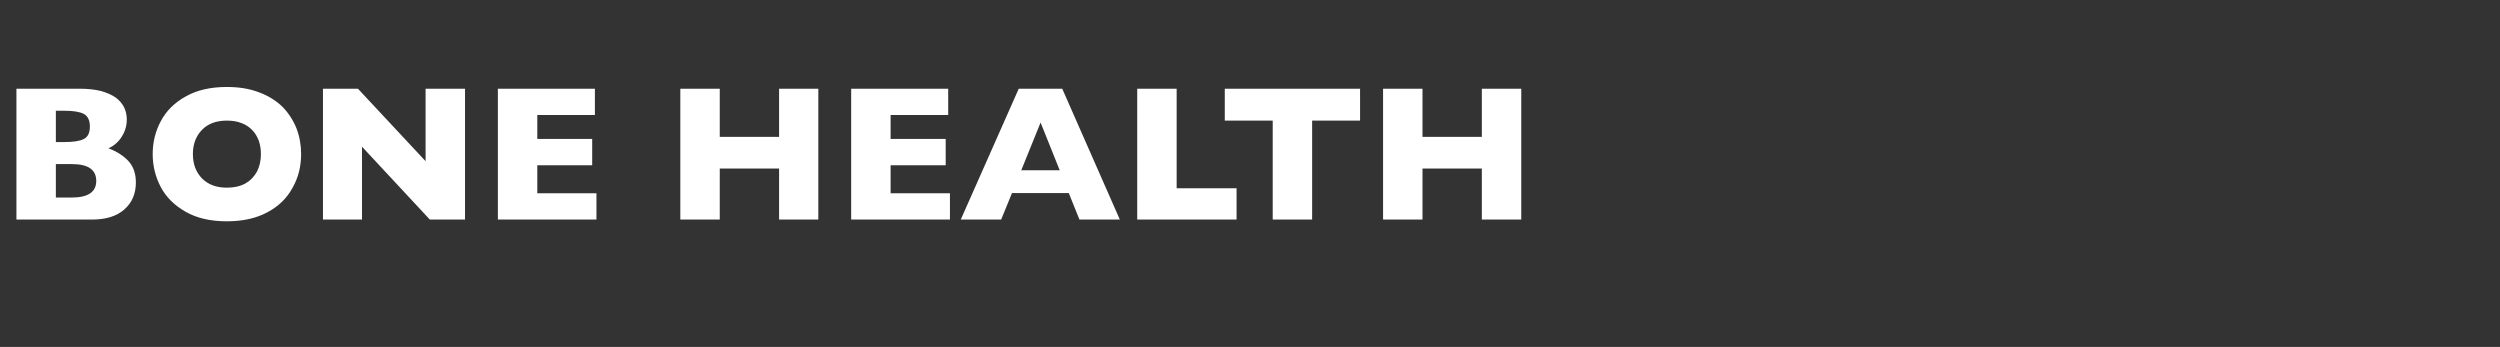 <?xml version="1.0" standalone="no"?><!DOCTYPE svg PUBLIC "-//W3C//DTD SVG 1.1//EN" "http://www.w3.org/Graphics/SVG/1.1/DTD/svg11.dtd"><svg xmlns="http://www.w3.org/2000/svg" version="1.1" width="1293.5px" height="179.5px" viewBox="0 -45 1293.5 179.5" style="top:-45px"><rect x="0" y="-45" width="1293.5" height="179.5" fill="#333333" stroke="none"/>  <desc>Bone Health</desc>  <defs/>  <g id="Polygon147710">    <path d="M 70.3 49.4 C 70.3 55.2 68.3 59.9 64.3 63.4 C 60.3 66.9 54.8 68.6 47.6 68.6 C 47.61 68.6 8.5 68.6 8.5 68.6 L 8.5 0.9 C 8.5 0.9 41.21 0.93 41.2 0.9 C 45.4 0.9 49.1 1.3 52.3 2.1 C 55.4 3 57.9 4.1 59.9 5.5 C 61.8 6.9 63.2 8.6 64.2 10.5 C 65.1 12.4 65.6 14.5 65.6 16.8 C 65.6 19.3 65.1 21.6 64.1 23.7 C 63.1 25.8 61.9 27.5 60.5 28.8 C 59 30.2 57.6 31.1 56.1 31.7 C 60.7 33.5 64.2 35.8 66.7 38.6 C 69.1 41.4 70.3 45 70.3 49.4 Z M 46.5 20.4 C 46.5 17.2 45.4 15 43.3 13.9 C 41.1 12.8 37.8 12.3 33.2 12.3 C 33.2 12.3 28.9 12.3 28.9 12.3 L 28.9 28.5 C 28.9 28.5 33.3 28.52 33.3 28.5 C 38 28.5 41.3 28 43.4 26.9 C 45.5 25.8 46.5 23.7 46.5 20.4 Z M 37.2 57.2 C 45.6 57.2 49.8 54.3 49.8 48.6 C 49.8 42.8 45.6 39.9 37.2 39.9 C 37.21 39.89 28.9 39.9 28.9 39.9 L 28.9 57.2 L 37.2 57.2 C 37.2 57.2 37.21 57.23 37.2 57.2 Z M 155.8 34.7 C 155.8 41 154.4 46.8 151.4 52.1 C 148.5 57.5 144.2 61.7 138.4 64.8 C 132.7 67.9 125.7 69.5 117.4 69.5 C 109 69.5 101.9 67.9 96.1 64.6 C 90.3 61.3 86 57.1 83.2 51.8 C 80.4 46.5 79 40.8 79 34.7 C 79 28.6 80.4 22.9 83.2 17.7 C 86 12.4 90.3 8.1 96.1 4.9 C 101.9 1.6 109 0 117.4 0 C 123.6 0 129.2 0.9 134.1 2.8 C 139 4.6 143 7.2 146.2 10.3 C 149.3 13.5 151.7 17.2 153.4 21.4 C 155 25.6 155.8 30.1 155.8 34.7 Z M 135 34.7 C 135 32.2 134.6 29.9 133.9 27.8 C 133.1 25.7 132 23.8 130.5 22.3 C 129 20.7 127.1 19.5 125 18.7 C 122.8 17.8 120.2 17.4 117.4 17.4 C 111.9 17.4 107.6 19 104.5 22.2 C 101.4 25.4 99.8 29.5 99.8 34.7 C 99.8 39.9 101.4 44.1 104.5 47.3 C 107.7 50.5 111.9 52.1 117.4 52.1 C 121.1 52.1 124.3 51.4 127 49.9 C 129.6 48.4 131.6 46.3 133 43.7 C 134.3 41.1 135 38.1 135 34.7 Z M 240.6 68.6 L 222.4 68.6 L 187.3 30.9 L 187.3 68.6 L 167.1 68.6 L 167.1 0.9 L 185.2 0.9 L 220.2 38.4 L 220.2 0.9 L 240.6 0.9 L 240.6 68.6 Z M 308.6 68.6 L 257.6 68.6 L 257.6 0.9 L 307.8 0.9 L 307.8 14.5 L 278 14.5 L 278 26.9 L 306.4 26.9 L 306.4 40.5 L 278 40.5 L 278 55 L 308.6 55 L 308.6 68.6 Z M 423.4 68.6 L 403.1 68.6 L 403.1 42.2 L 372.4 42.2 L 372.4 68.6 L 352 68.6 L 352 0.9 L 372.4 0.9 L 372.4 25.8 L 403.1 25.8 L 403.1 0.9 L 423.4 0.9 L 423.4 68.6 Z M 491.5 68.6 L 440.4 68.6 L 440.4 0.9 L 490.6 0.9 L 490.6 14.5 L 460.8 14.5 L 460.8 26.9 L 489.3 26.9 L 489.3 40.5 L 460.8 40.5 L 460.8 55 L 491.5 55 L 491.5 68.6 Z M 579.4 68.6 L 558.5 68.6 L 553 54.9 L 523.6 54.9 L 518 68.6 L 497.1 68.6 L 527.1 0.9 L 549.6 0.9 L 579.4 68.6 Z M 548.3 43.1 L 538.4 18.4 L 528.4 43.1 L 548.3 43.1 Z M 639.8 68.6 L 588.4 68.6 L 588.4 0.9 L 608.8 0.9 L 608.8 52.4 L 639.8 52.4 L 639.8 68.6 Z M 703.7 17.4 L 678.9 17.4 L 678.9 68.6 L 658.5 68.6 L 658.5 17.4 L 633.7 17.4 L 633.7 0.9 L 703.7 0.9 L 703.7 17.4 Z M 787.1 68.6 L 766.7 68.6 L 766.7 42.2 L 736 42.2 L 736 68.6 L 715.6 68.6 L 715.6 0.9 L 736 0.9 L 736 25.8 L 766.7 25.8 L 766.7 0.9 L 787.1 0.9 L 787.1 68.6 Z " stroke="none" fill="#fff"/>  </g></svg>